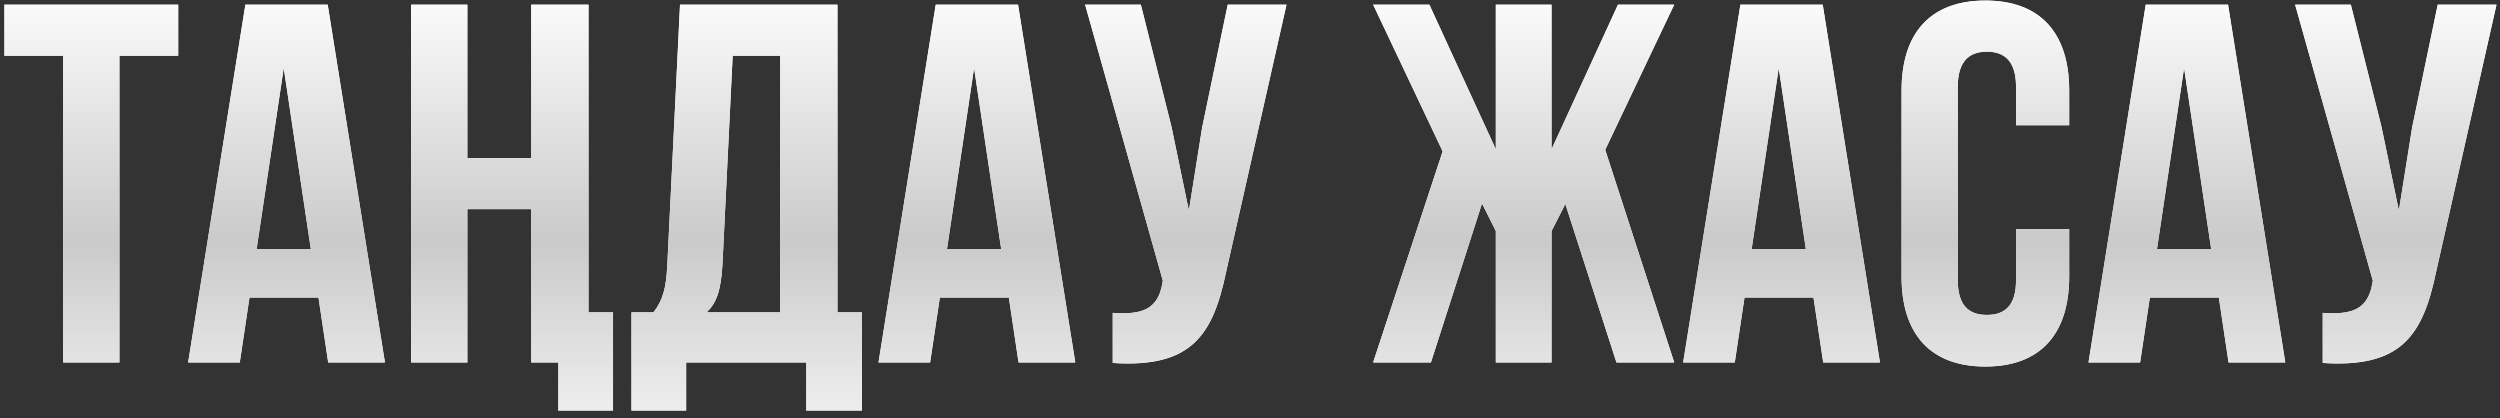 <?xml version="1.0" encoding="UTF-8"?> <svg xmlns="http://www.w3.org/2000/svg" width="269" height="45" viewBox="0 0 269 45" fill="none"><rect x="0" y="0" width="269" height="45" fill="#333333" stroke="none"/> <path d="M0.475 6H6.8V39H12.85V6H19.175V0.5H0.475V6ZM35.259 0.5H26.404L20.244 39H25.799L26.844 32.015H34.269L35.314 39H41.419L35.259 0.5ZM30.529 7.32L33.444 26.79H27.614L30.529 7.32ZM60.077 39V44.17H65.962V33.61H63.322V0.5H57.162V17H50.287V0.5H44.237V39H50.287V22.5H57.162V39H60.077ZM92.751 44.17V33.61H90.111V0.5H73.171L71.796 28.605C71.686 30.86 71.356 32.29 70.311 33.61H67.946V44.17H73.831V39H86.756V44.17H92.751ZM78.836 6H83.951V33.61H76.031C77.021 32.675 77.571 31.41 77.736 28.495L78.836 6ZM109.541 0.5H100.686L94.526 39H100.081L101.126 32.015H108.551L109.596 39H115.701L109.541 0.5ZM104.811 7.32L107.726 26.79H101.896L104.811 7.32ZM138.429 0.5H132.104L129.354 13.7L127.924 22.665L126.054 13.645L122.754 0.5H116.759L125.119 30.2L125.064 30.53C124.569 33.335 122.809 33.885 119.729 33.665V39.055C128.144 39.605 130.509 36.14 131.939 29.21L138.429 0.5ZM166.945 0.5H160.95V16.065L153.8 0.5H147.75L155.23 16.285L147.75 39H153.965L159.465 21.895L160.95 24.865V39H166.945V24.865L168.43 21.95L173.93 39H180.145L172.72 16.12L180.145 0.5H174.095L166.945 16.065V0.5ZM196.123 0.5H187.268L181.108 39H186.663L187.708 32.015H195.133L196.178 39H202.283L196.123 0.5ZM191.393 7.32L194.308 26.79H188.478L191.393 7.32ZM216.926 24.645V30.145C216.926 32.895 215.716 33.885 213.791 33.885C211.866 33.885 210.656 32.895 210.656 30.145V9.355C210.656 6.605 211.866 5.56 213.791 5.56C215.716 5.56 216.926 6.605 216.926 9.355V13.48H222.646V9.74C222.646 3.58 219.566 0.06 213.626 0.06C207.686 0.06 204.606 3.58 204.606 9.74V29.76C204.606 35.92 207.686 39.44 213.626 39.44C219.566 39.44 222.646 35.92 222.646 29.76V24.645H216.926ZM239.737 0.5H230.882L224.722 39H230.277L231.322 32.015H238.747L239.792 39H245.897L239.737 0.5ZM235.007 7.32L237.922 26.79H232.092L235.007 7.32ZM268.624 0.5H262.299L259.549 13.7L258.119 22.665L256.249 13.645L252.949 0.5H246.954L255.314 30.2L255.259 30.53C254.764 33.335 253.004 33.885 249.924 33.665V39.055C258.339 39.605 260.704 36.14 262.134 29.21L268.624 0.5Z" fill="white"></path> <path d="M0.475 6H6.8V39H12.85V6H19.175V0.5H0.475V6ZM35.259 0.5H26.404L20.244 39H25.799L26.844 32.015H34.269L35.314 39H41.419L35.259 0.5ZM30.529 7.32L33.444 26.79H27.614L30.529 7.32ZM60.077 39V44.17H65.962V33.61H63.322V0.5H57.162V17H50.287V0.5H44.237V39H50.287V22.5H57.162V39H60.077ZM92.751 44.17V33.61H90.111V0.5H73.171L71.796 28.605C71.686 30.86 71.356 32.29 70.311 33.61H67.946V44.17H73.831V39H86.756V44.17H92.751ZM78.836 6H83.951V33.61H76.031C77.021 32.675 77.571 31.41 77.736 28.495L78.836 6ZM109.541 0.5H100.686L94.526 39H100.081L101.126 32.015H108.551L109.596 39H115.701L109.541 0.5ZM104.811 7.32L107.726 26.79H101.896L104.811 7.32ZM138.429 0.5H132.104L129.354 13.7L127.924 22.665L126.054 13.645L122.754 0.5H116.759L125.119 30.2L125.064 30.53C124.569 33.335 122.809 33.885 119.729 33.665V39.055C128.144 39.605 130.509 36.14 131.939 29.21L138.429 0.5ZM166.945 0.5H160.95V16.065L153.8 0.5H147.75L155.23 16.285L147.75 39H153.965L159.465 21.895L160.95 24.865V39H166.945V24.865L168.43 21.95L173.93 39H180.145L172.72 16.12L180.145 0.5H174.095L166.945 16.065V0.5ZM196.123 0.5H187.268L181.108 39H186.663L187.708 32.015H195.133L196.178 39H202.283L196.123 0.5ZM191.393 7.32L194.308 26.79H188.478L191.393 7.32ZM216.926 24.645V30.145C216.926 32.895 215.716 33.885 213.791 33.885C211.866 33.885 210.656 32.895 210.656 30.145V9.355C210.656 6.605 211.866 5.56 213.791 5.56C215.716 5.56 216.926 6.605 216.926 9.355V13.48H222.646V9.74C222.646 3.58 219.566 0.06 213.626 0.06C207.686 0.06 204.606 3.58 204.606 9.74V29.76C204.606 35.92 207.686 39.44 213.626 39.44C219.566 39.44 222.646 35.92 222.646 29.76V24.645H216.926ZM239.737 0.5H230.882L224.722 39H230.277L231.322 32.015H238.747L239.792 39H245.897L239.737 0.5ZM235.007 7.32L237.922 26.79H232.092L235.007 7.32ZM268.624 0.5H262.299L259.549 13.7L258.119 22.665L256.249 13.645L252.949 0.5H246.954L255.314 30.2L255.259 30.53C254.764 33.335 253.004 33.885 249.924 33.665V39.055C258.339 39.605 260.704 36.14 262.134 29.21L268.624 0.5Z" fill="url(#paint0_linear_491_118)"></path> <defs> <linearGradient id="paint0_linear_491_118" x1="134.5" y1="-2" x2="134.5" y2="53" gradientUnits="userSpaceOnUse"> <stop stop-color="white"></stop> <stop offset="0.51" stop-color="#CACACA"></stop> <stop offset="1" stop-color="white"></stop> </linearGradient> </defs> </svg> 